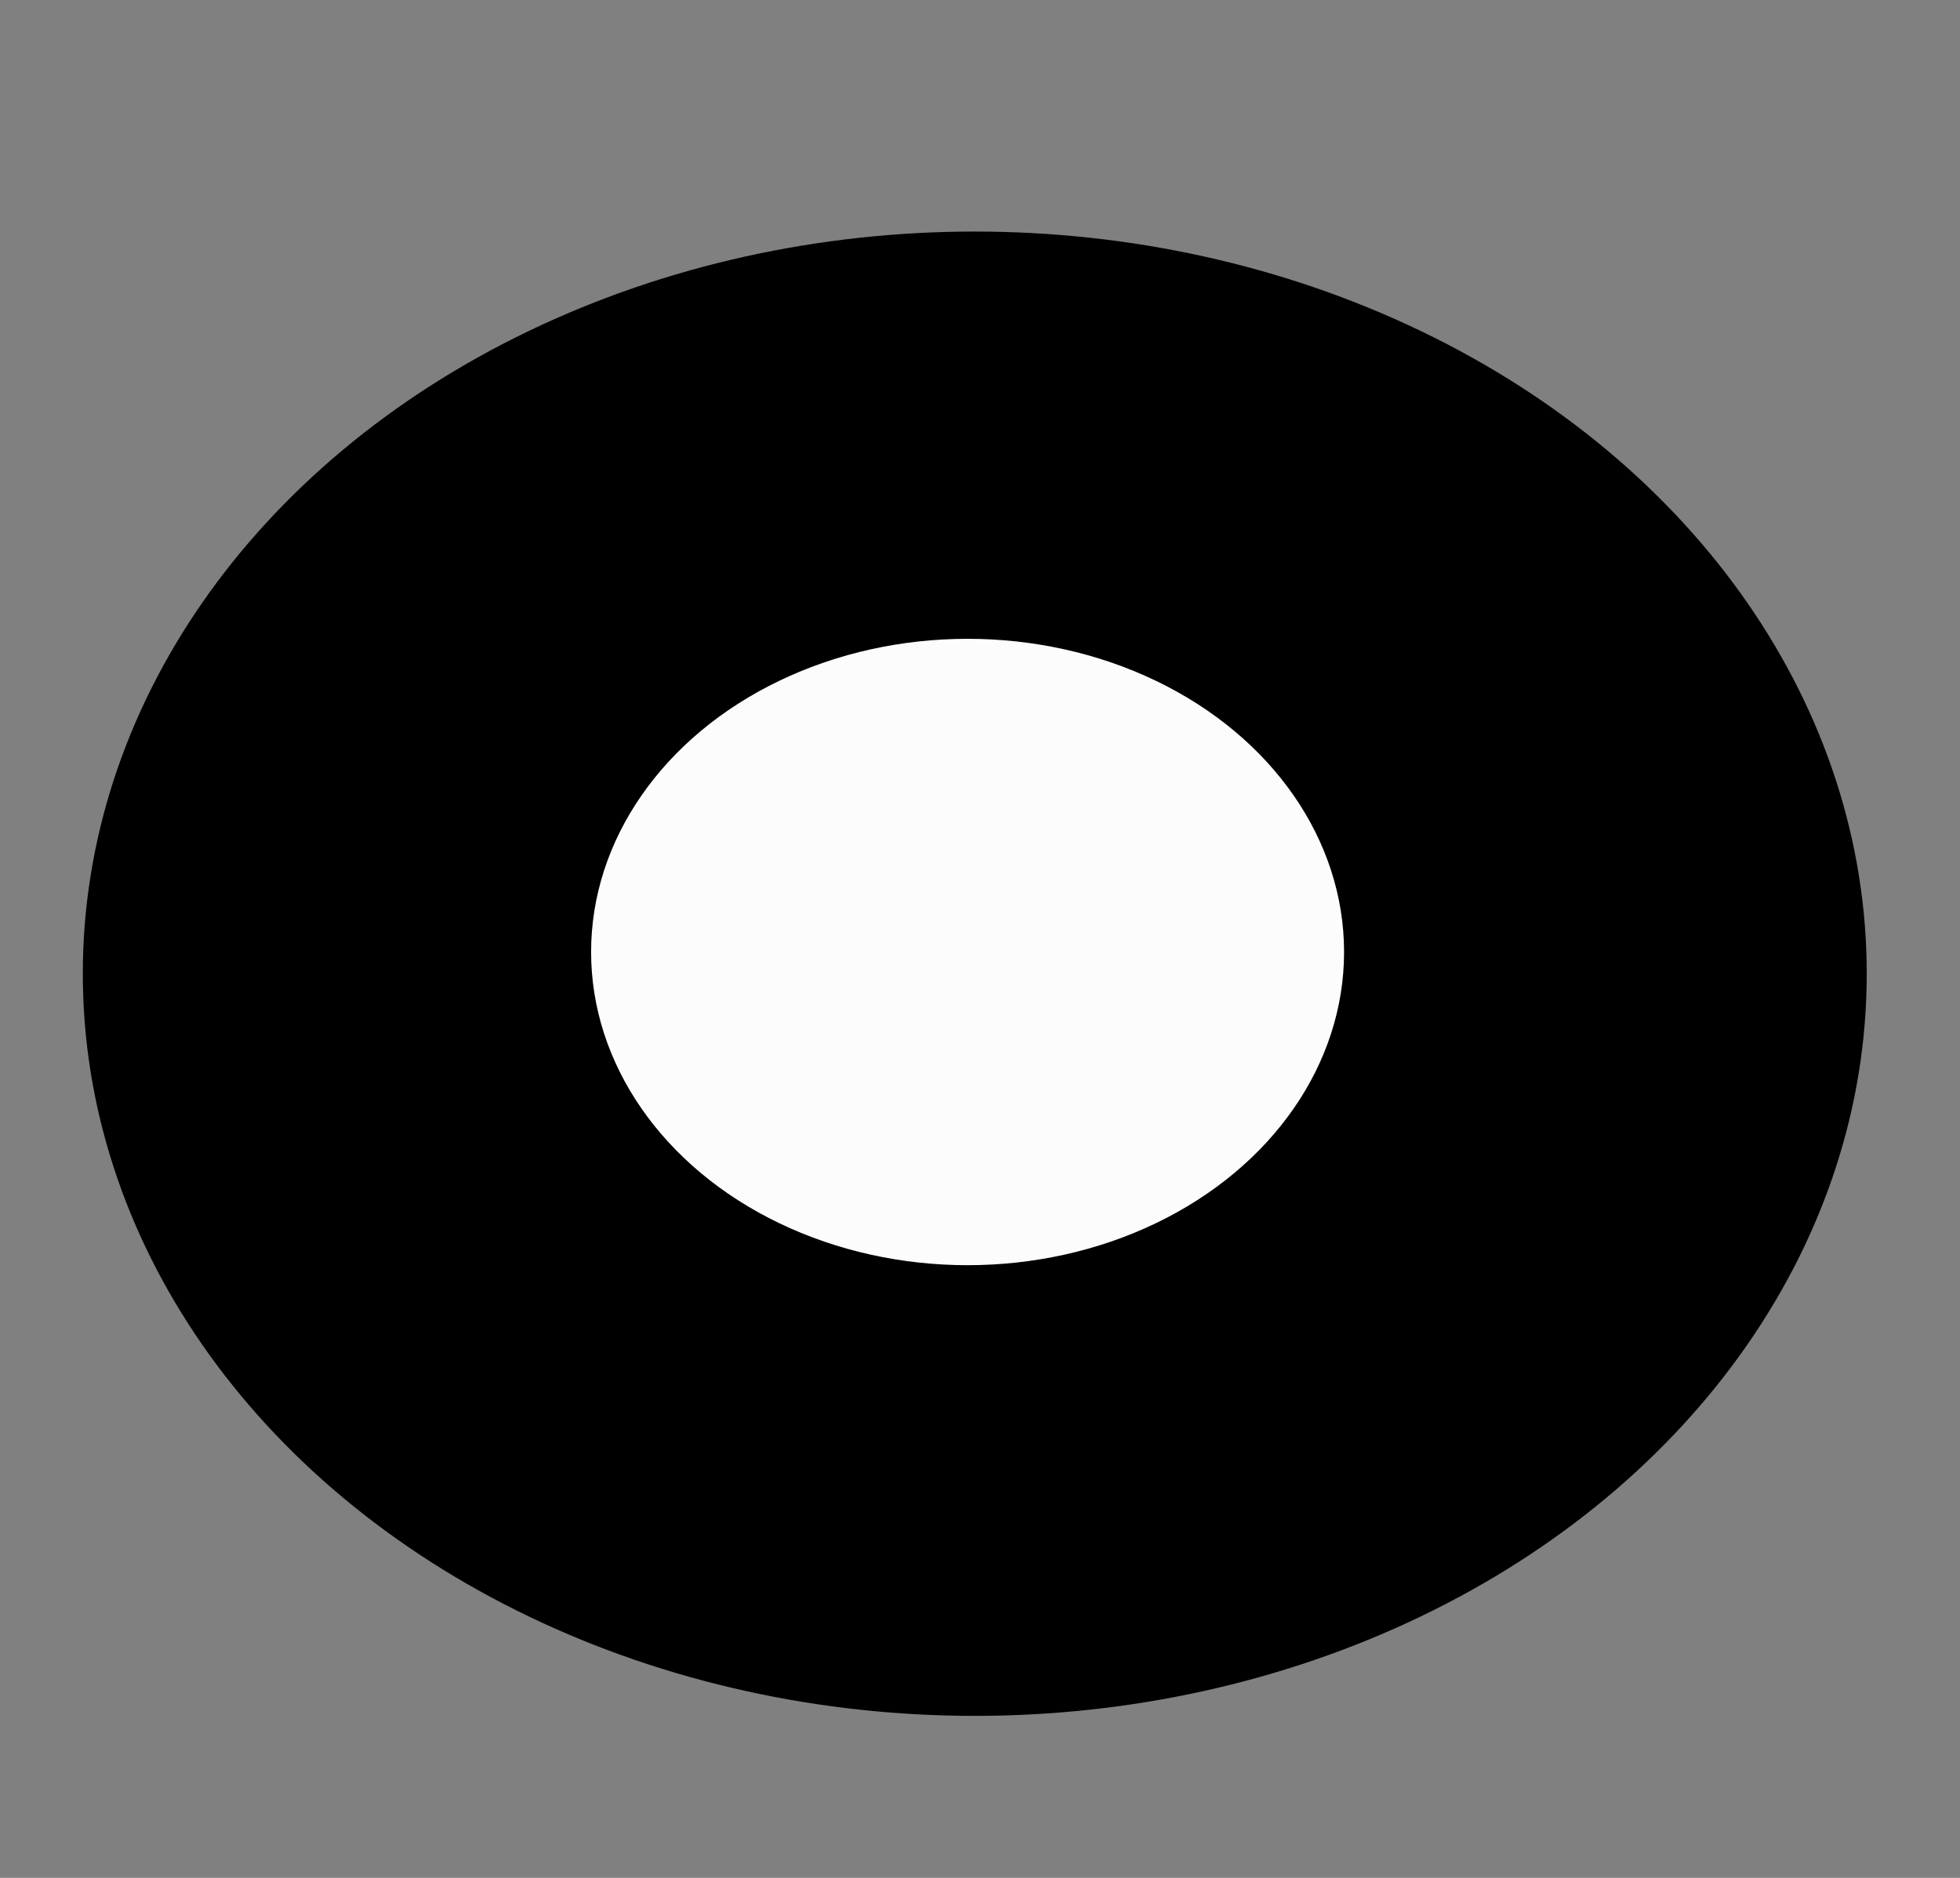 <?xml version="1.0" encoding="utf-8"?>
<!-- Generator: Adobe Illustrator 21.1.0, SVG Export Plug-In . SVG Version: 6.00 Build 0)  -->
<svg version="1.1" id="Camada_1" xmlns="http://www.w3.org/2000/svg" xmlns:xlink="http://www.w3.org/1999/xlink" x="0px" y="0px"
	 viewBox="0 0 1200 1150" style="enable-background:new 0 0 1200 1150;" xml:space="preserve">
<rect x="0" y="0" width="1200" height="1150" fill="#808080" stroke="none"/>
<style type="text/css">
	.st0{fill:#FCFCFC;}
</style>
<ellipse cx="596.8" cy="596.3" rx="546.1" ry="454.5"/>
<ellipse class="st0" cx="592.4" cy="583" rx="230.5" ry="191.8"/>
</svg>
